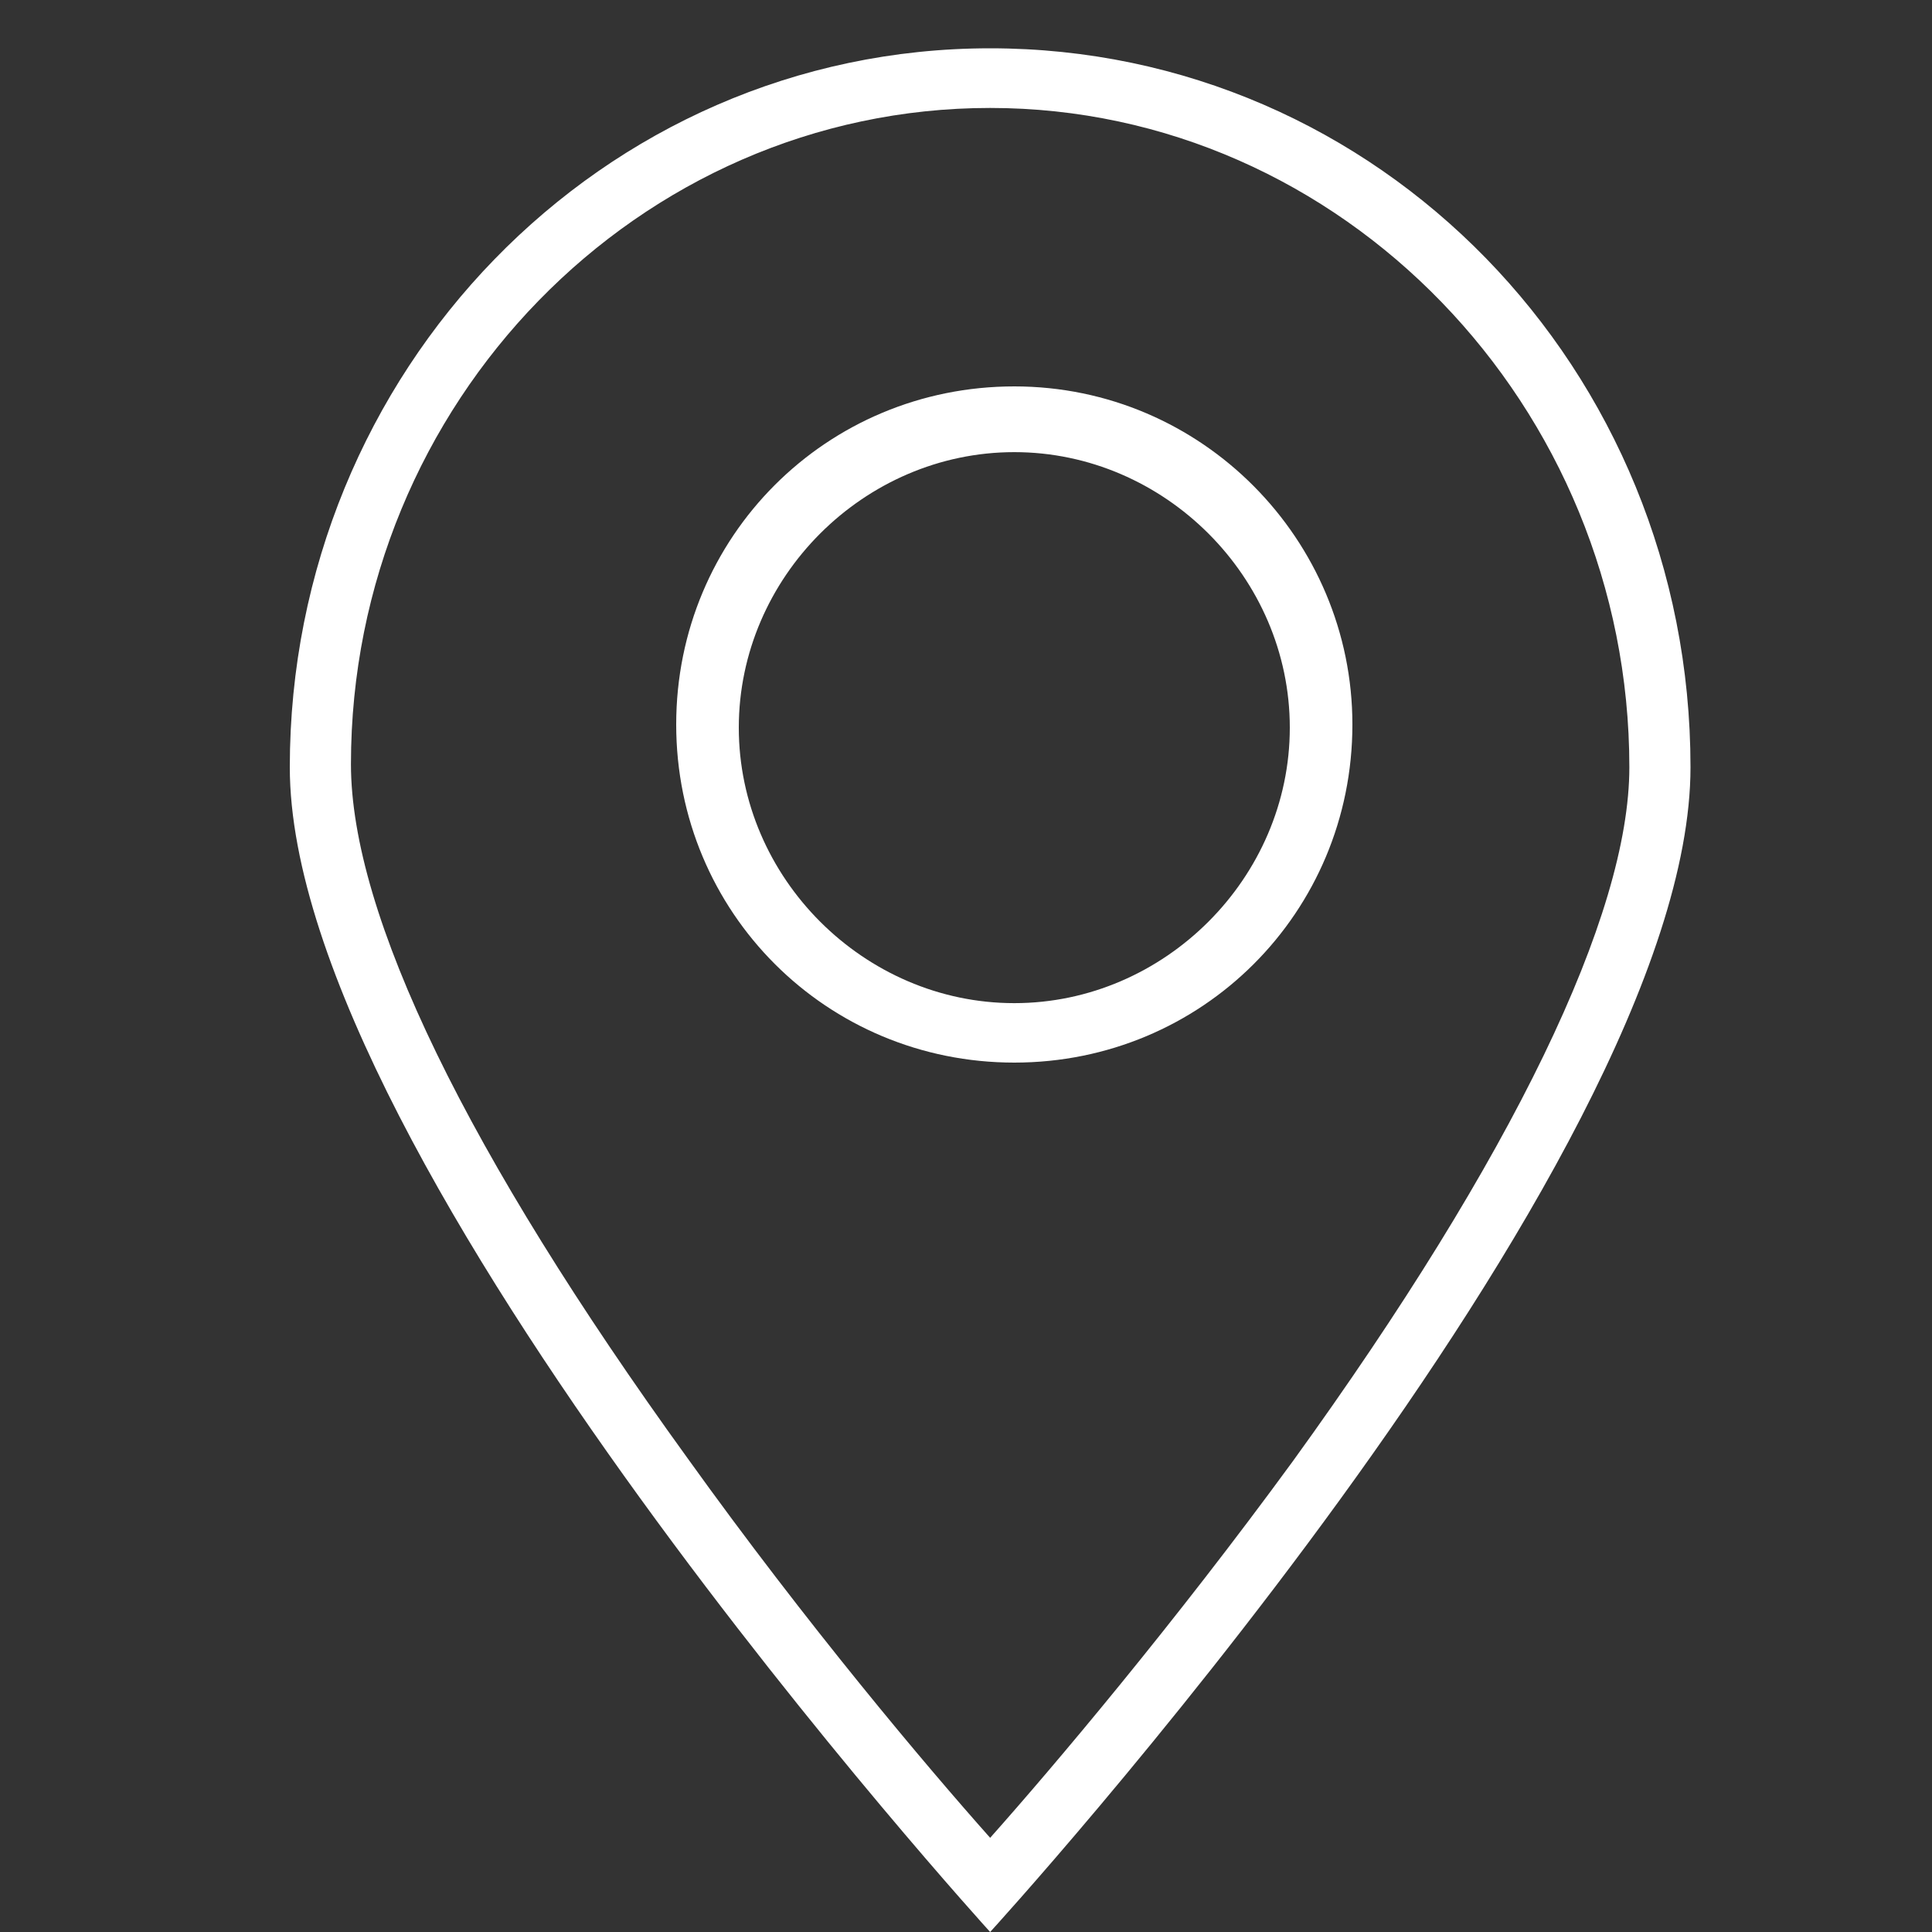 <?xml version="1.0" encoding="UTF-8"?>
<svg width="40px" height="40px" viewBox="0 0 40 40" version="1.1" xmlns="http://www.w3.org/2000/svg" xmlns:xlink="http://www.w3.org/1999/xlink">
    <rect x="0" y="0" width="40" height="40" fill="#333333" stroke="none"/>
    <!-- Generator: Sketch 49.2 (51160) - http://www.bohemiancoding.com/sketch -->
    <title>location</title>
    <desc>Created with Sketch.</desc>
    <defs></defs>
    <g id="location" stroke="none" stroke-width="1" fill="none" fill-rule="evenodd">
        <g id="if_basics-23_296811-copy" transform="translate(6, 1)" fill="#FFFFFF" fill-rule="nonzero">
            <path d="M14.5,0 C6.459,0 0,6.695 0,14.885 C0,23.075 14.5,39 14.5,39 C14.5,39 29,23.14 29,14.885 C29,6.63 22.541,0 14.5,0 Z M14.5,37.05 C13.17,35.555 10.701,32.63 8.231,29.185 C3.672,22.88 1.266,17.94 1.266,14.82 C1.266,7.345 7.218,1.235 14.5,1.235 C21.782,1.235 27.734,7.41 27.734,14.885 C27.734,17.94 25.328,22.945 20.769,29.25 C18.299,32.63 15.83,35.555 14.5,37.05 Z" id="Shape"></path>
            <path d="M15,7 C11.111,7 8,10.111 8,14 C8,17.889 11.111,21 15,21 C18.889,21 22,17.889 22,14 C22,10.176 18.889,7 15,7 Z M19.019,18.083 C17.981,19.12 16.556,19.769 15,19.769 C13.444,19.769 12.019,19.12 10.981,18.083 C9.944,17.046 9.296,15.62 9.296,14.065 C9.296,12.509 9.944,11.083 10.981,10.046 C12.019,9.009 13.444,8.361 15,8.361 C16.556,8.361 17.981,9.009 19.019,10.046 C20.056,11.083 20.704,12.509 20.704,14.065 C20.704,15.62 20.056,17.046 19.019,18.083 Z" id="Shape"></path>
        </g>
    </g>
</svg>